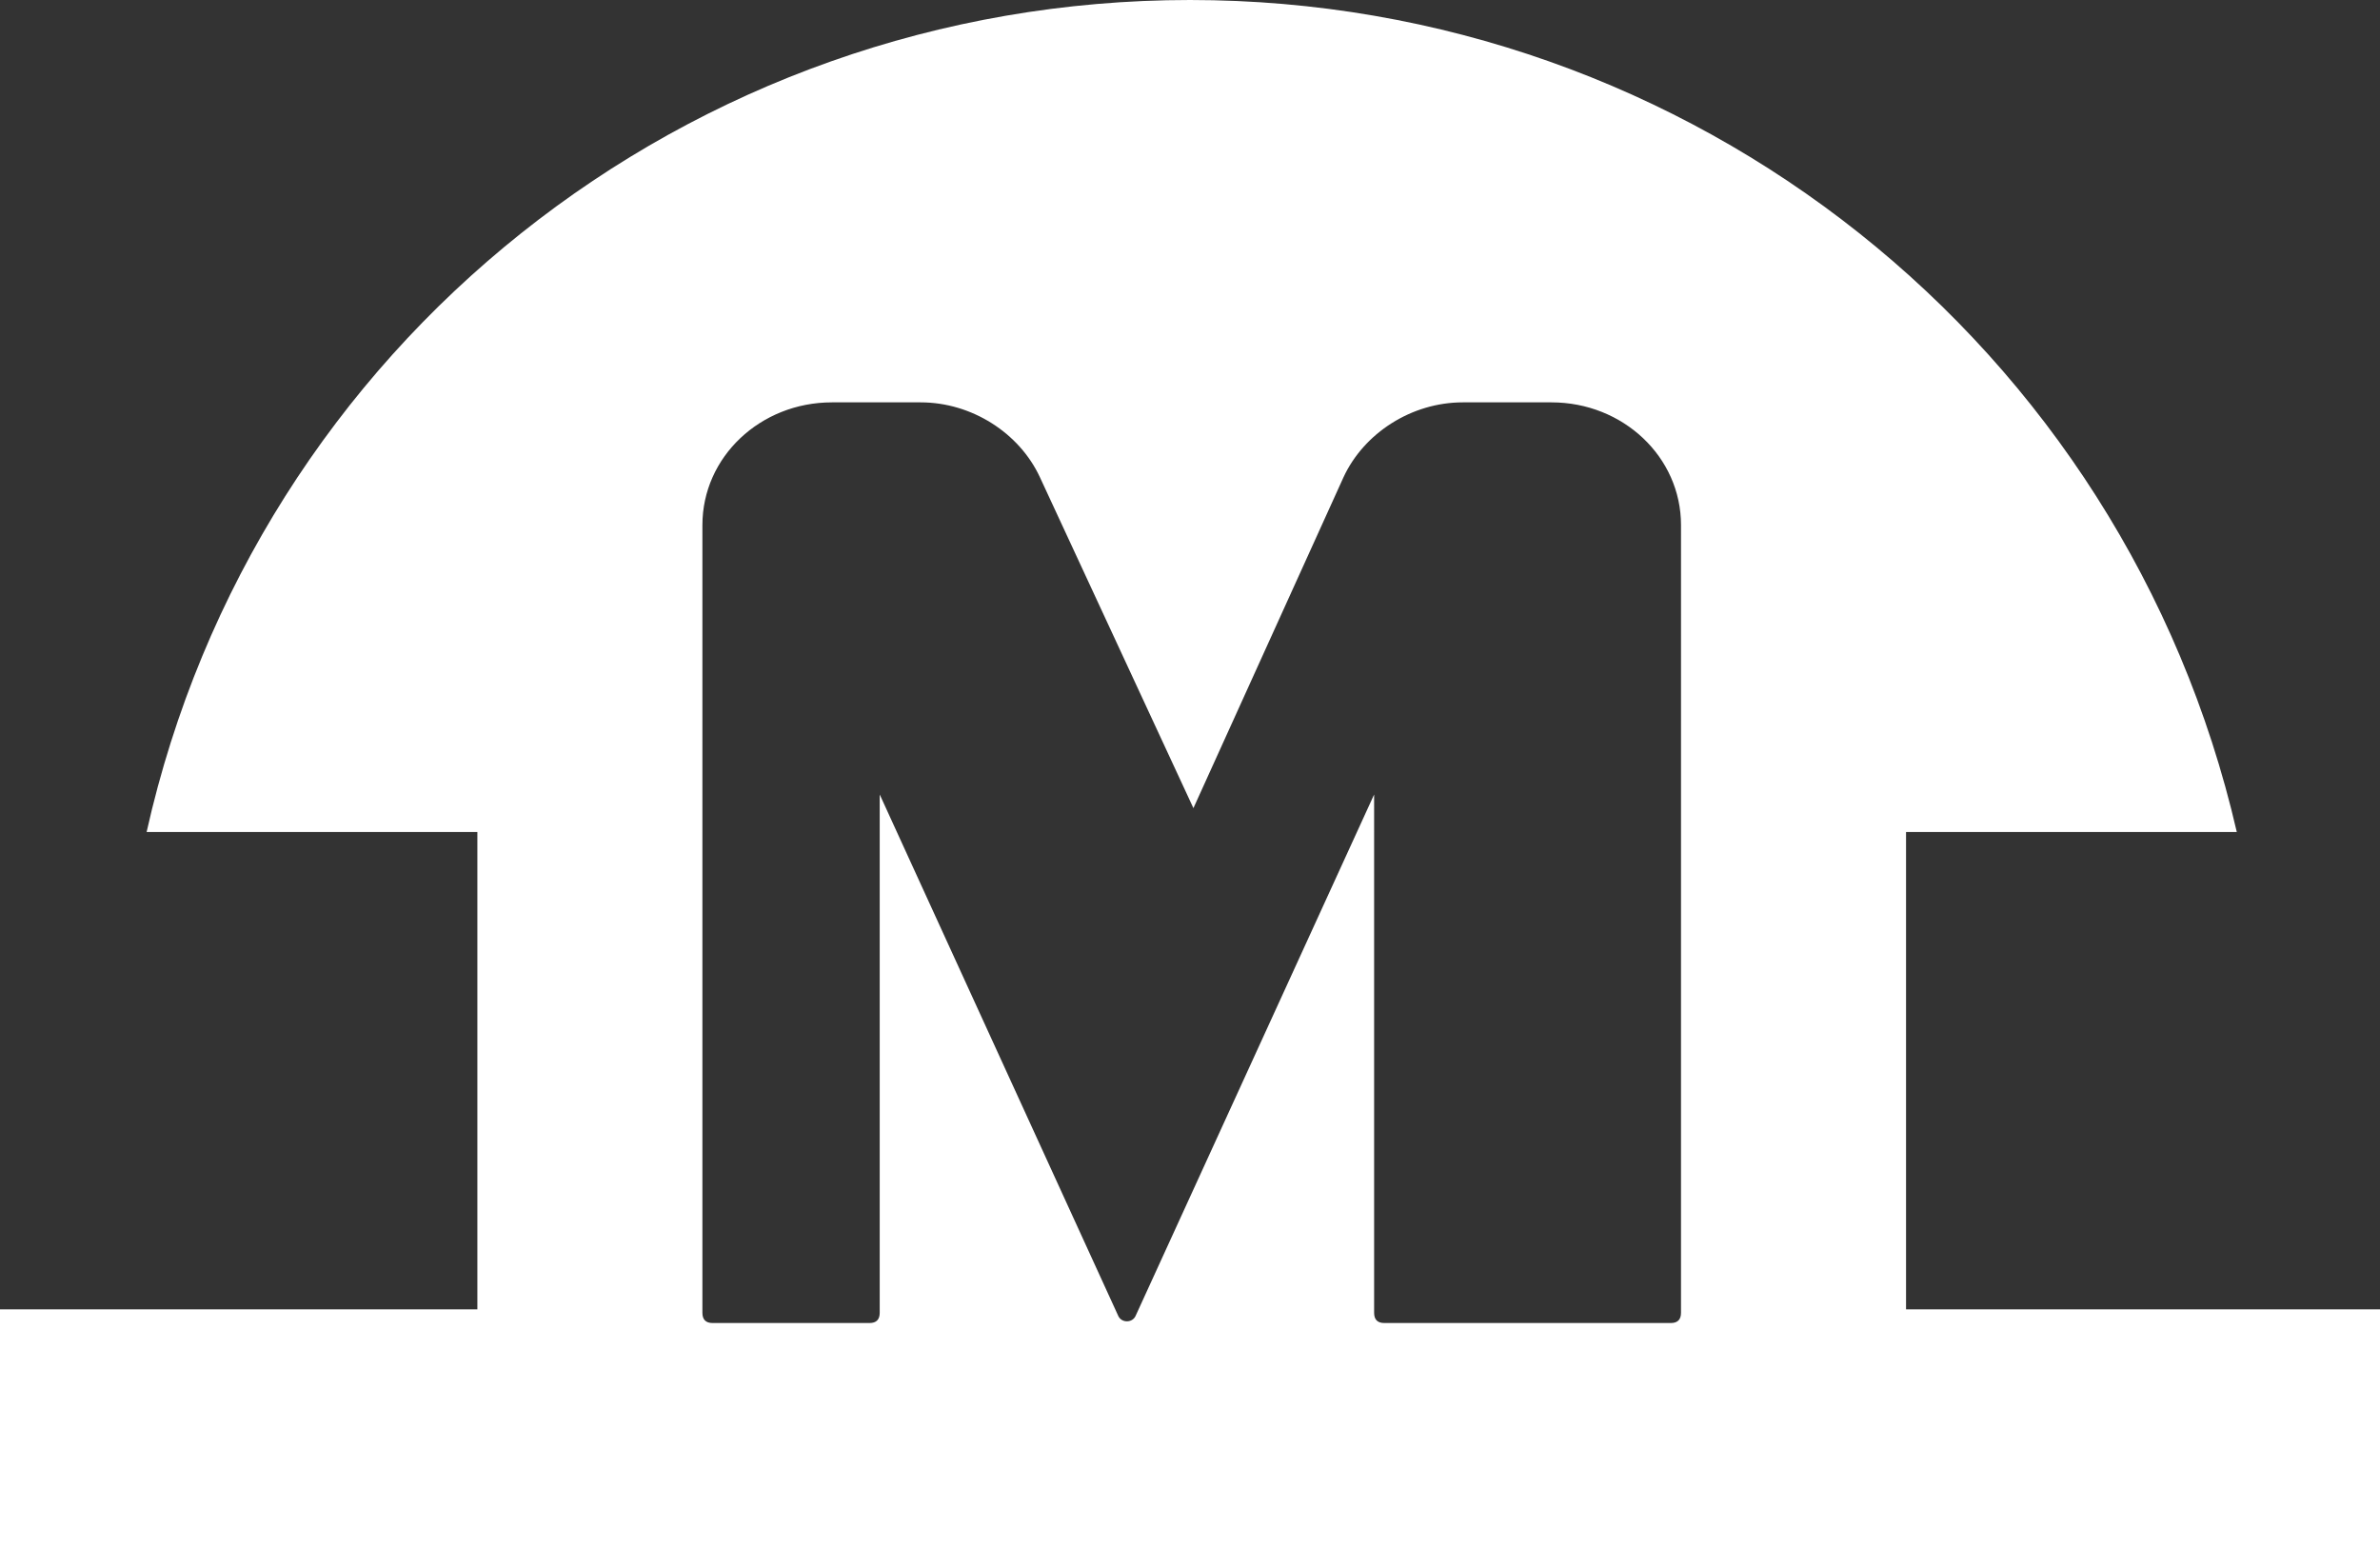 <?xml version="1.0" encoding="UTF-8"?> <svg xmlns="http://www.w3.org/2000/svg" xmlns:xlink="http://www.w3.org/1999/xlink" version="1.1" id="Vrstva_1" x="0px" y="0px" viewBox="0 0 69.8 45.4" style="enable-background:new 0 0 69.8 45.4;" xml:space="preserve"><rect x="0" y="0" width="69.8" height="45.4" fill="#333333" stroke="none"/> <style type="text/css"> .st0{fill:#535E55;} .st1{fill:#FFFFFF;} .st2{fill:#27A73F;} </style> <path class="st1" d="M49.3,38.5c0,0.2-0.1,0.3-0.3,0.3h-8.4c-0.2,0-0.3-0.1-0.3-0.3V23.3l-7,15.3c-0.1,0.2-0.4,0.2-0.5,0l-7-15.3 v15.2c0,0.2-0.1,0.3-0.3,0.3h-4.6c-0.2,0-0.3-0.1-0.3-0.3V15.4c0-2,1.7-3.6,3.8-3.6h2.6c1.5,0,2.9,0.9,3.5,2.2l4.5,9.7l4.4-9.7 c0.6-1.3,2-2.2,3.5-2.2h2.6c2.1,0,3.8,1.6,3.8,3.6V38.5z M55.9,38.4v-14h9.7C62.3,10.1,49.6,0,34.9,0C20.2,0,7.5,10.1,4.3,24.4H14 v14H0v7h69.8v-7H55.9z"></path> </svg> 